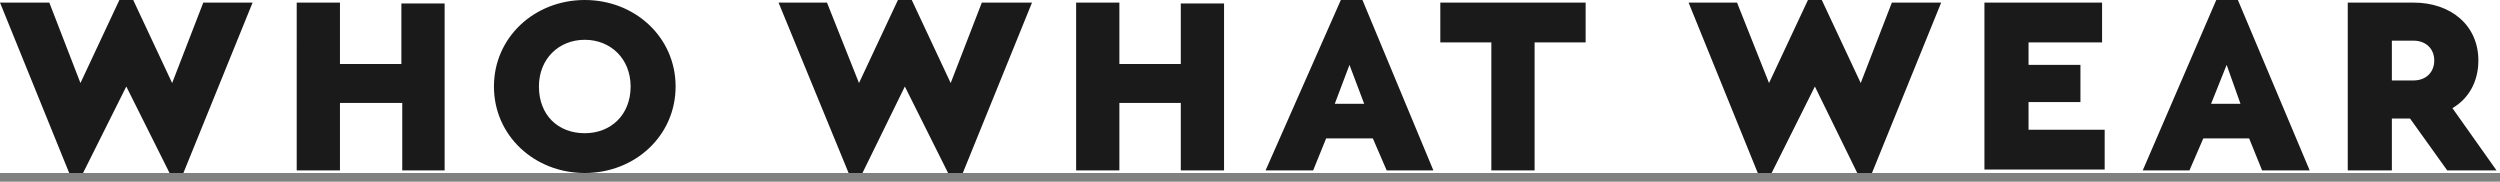 <svg xmlns="http://www.w3.org/2000/svg" width="289" height="21" viewbox="0 0 289 21" fill="none"><rect width="100%" height="100%" fill="#808080" stroke="none"/><g clip-path="url(#a)"><path fill="#fff" d="M0 0h289v20H0z"></path><path fill="#1A1A1A" d="m29.2.3-8 19.7h-1.6l-5-10-5 10H8L0 .3h5.7l3.6 9.3L13.8 0h1.6l4.5 9.6L23.5.3h5.7Zm22.3 19.4h-5v-7.8h-7.2v7.8h-5V.3h5v7.1h7.1v-7h5v19.3ZM62.3 10c0 3.3 2.2 5.4 5.3 5.4 3 0 5.3-2.1 5.3-5.4 0-3.2-2.3-5.4-5.3-5.4s-5.3 2.2-5.3 5.4Zm15.8 0c0 5.7-4.7 10-10.5 10s-10.5-4.3-10.5-10S61.8 0 67.6 0s10.5 4.3 10.5 10ZM119.3.3l-8 19.7h-1.7l-5-10-4.9 10h-1.6L90 .3h5.6l3.7 9.3 4.5-9.6h1.6l4.5 9.6 3.6-9.3h5.7Zm22.3 19.4h-5.1v-7.8h-7.1v7.8h-5V.3h5v7.1h7.1v-7h5v19.3ZM156 7.5l-1.7 4.5h3.4L156 7.5Zm2.6 8.5h-5.3l-1.5 3.7h-5.5L155 0h2.5l8.2 19.7h-5.4l-1.6-3.7Zm98.8-8.5-1.8 4.5h3.4l-1.6-4.5ZM260 16h-5.3l-1.6 3.7h-5.4L256.2 0h2.5l8.3 19.7h-5.5L260 16ZM183.3 4.9h-5.9v14.8h-5V4.9h-5.9V.3h16.8V5ZM224.4.3l-8 19.7h-1.7l-4.9-10-5 10h-1.6l-8-19.7h5.6l3.7 9.3L209 0h1.6l4.5 9.6 3.6-9.3h5.7ZM243 4.9h-8.5v2.6h6v4.3h-6V15h8.8v4.6h-13.9V.3H243V5Zm33.5 4.4h2.5c1.5 0 2.4-1 2.4-2.3 0-1.4-1-2.3-2.4-2.3h-2.5v4.6Zm6.4 10.4-4.3-6h-2.1v6h-5.1V.3h7.6c4.3 0 7.5 2.6 7.5 6.7 0 2.4-1.1 4.4-3 5.5l5.1 7.2h-5.7Z"></path></g><defs><clipPath id="a"><path fill="#fff" d="M0 0h289v20H0z"></path></clipPath></defs><title>Who What Wear</title></svg>